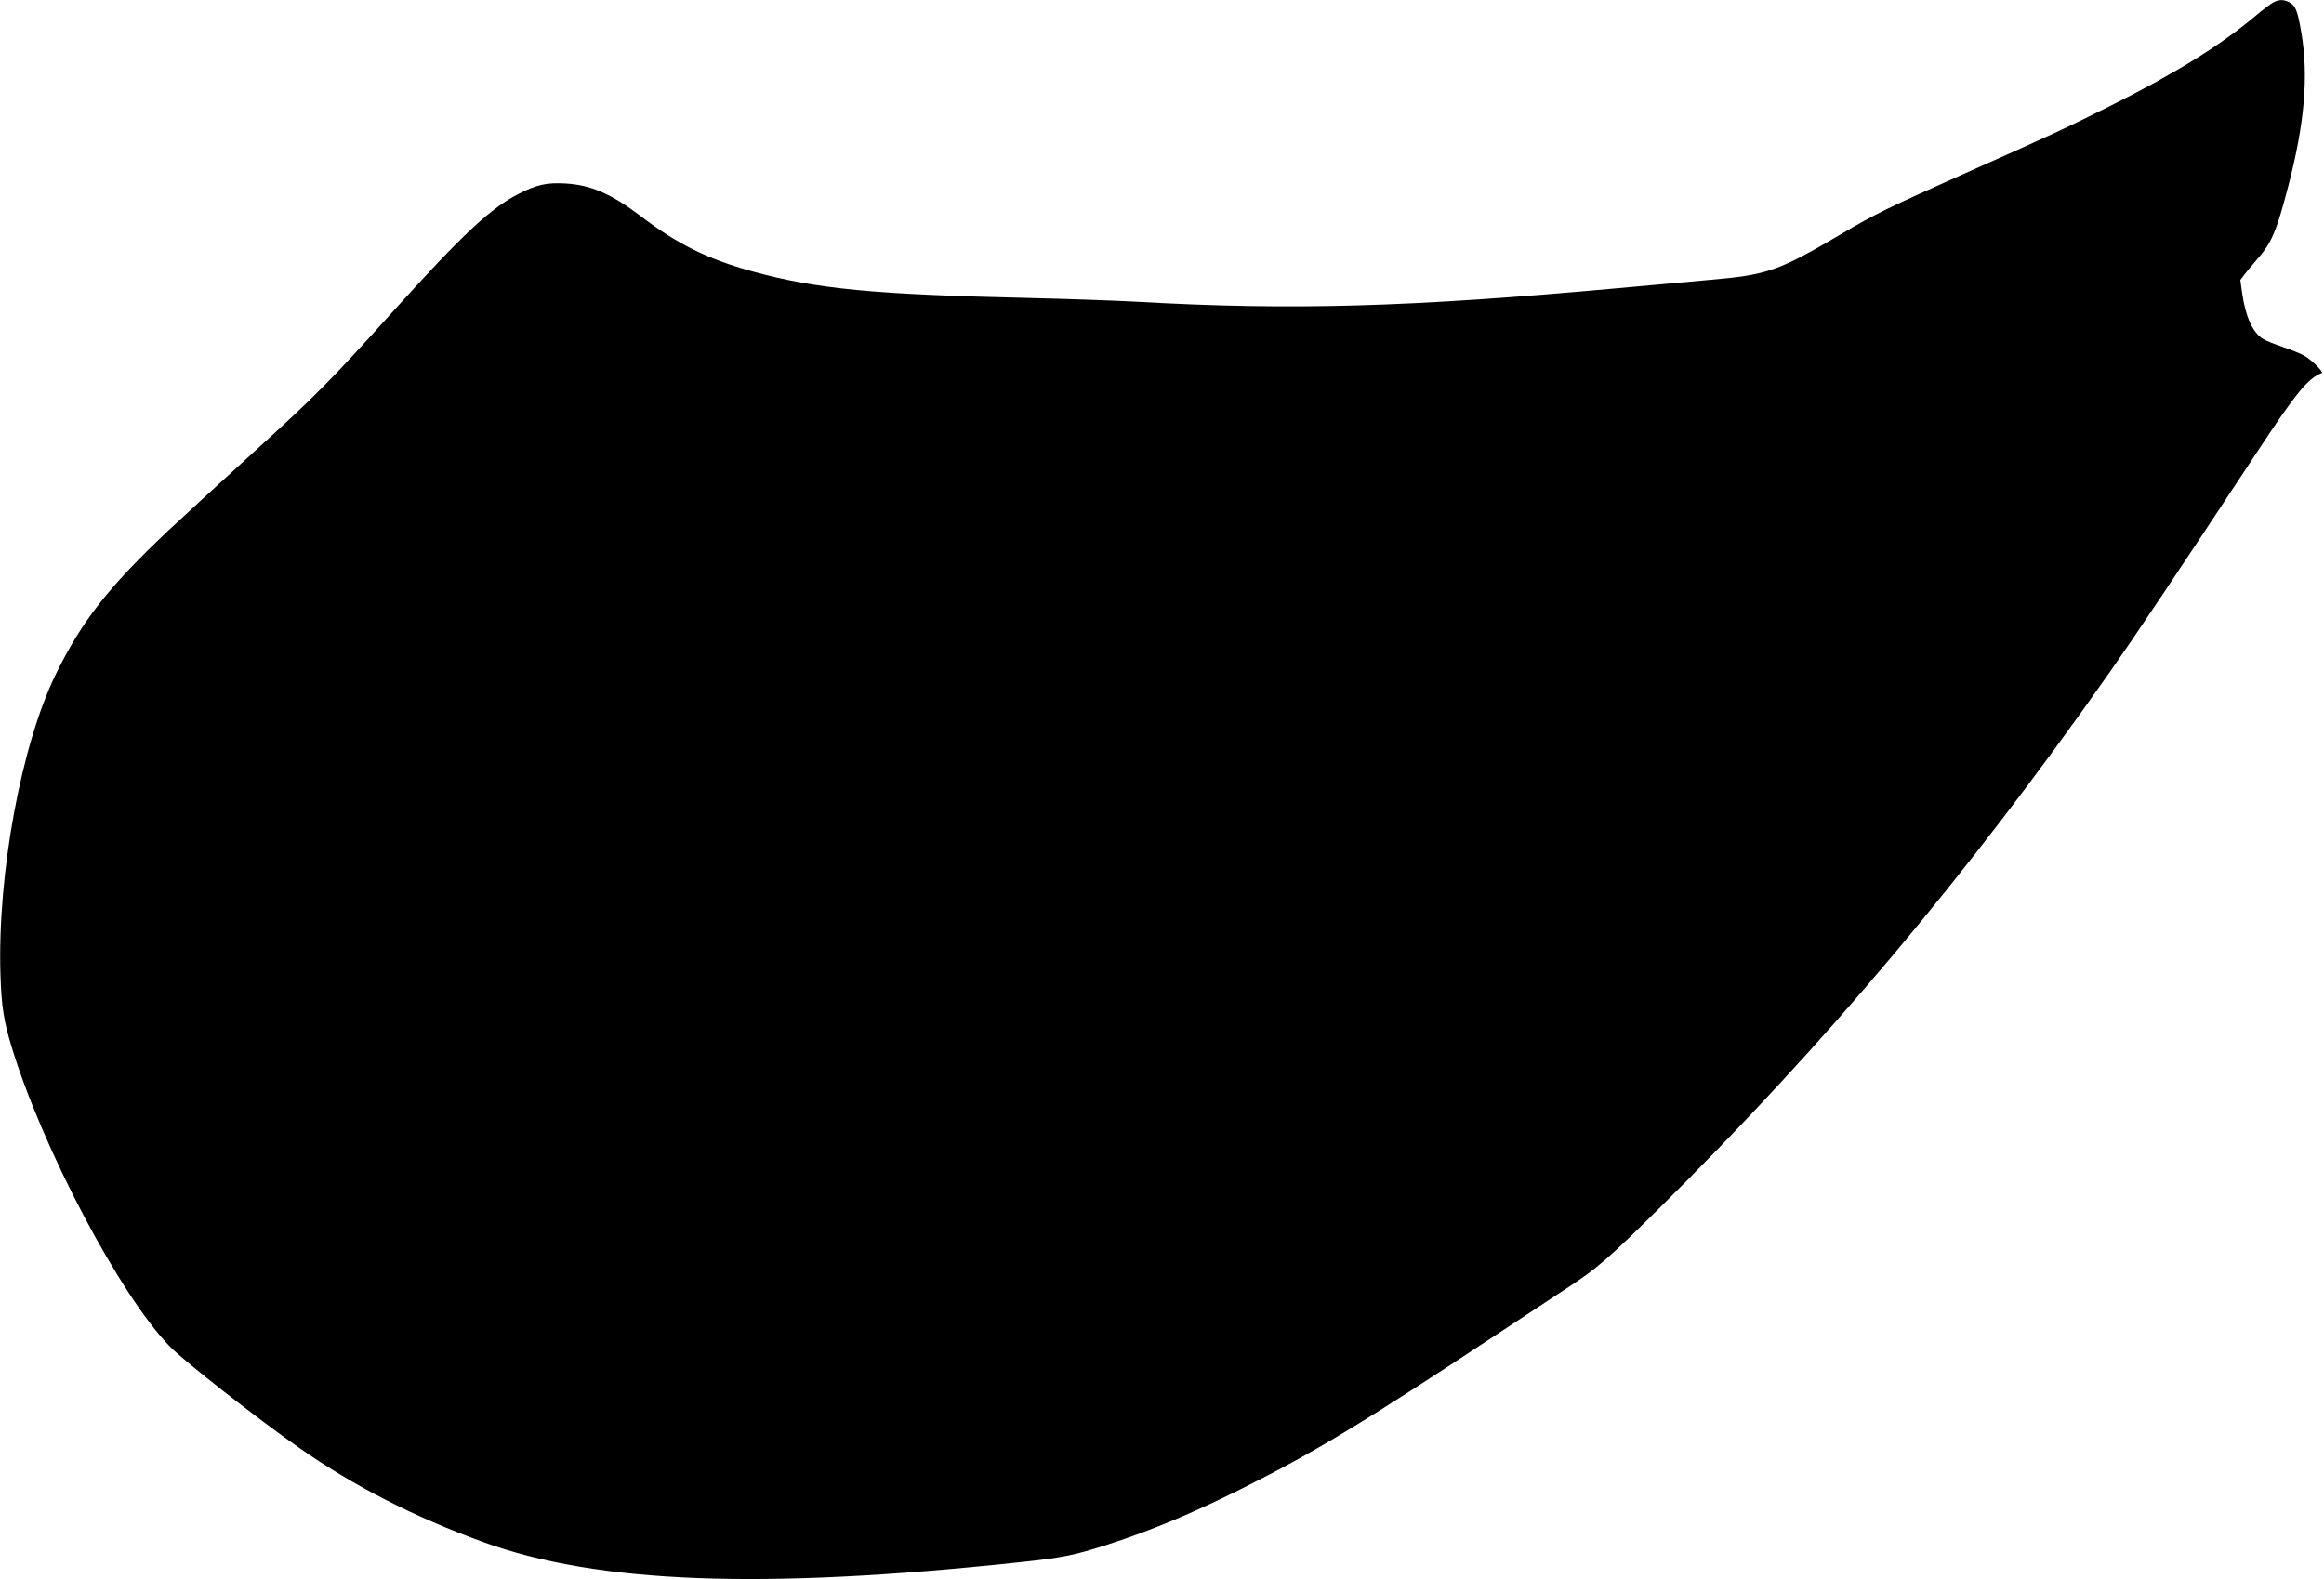 <?xml version="1.0" standalone="no"?>
<!DOCTYPE svg PUBLIC "-//W3C//DTD SVG 20010904//EN"
 "http://www.w3.org/TR/2001/REC-SVG-20010904/DTD/svg10.dtd">
<svg version="1.0" xmlns="http://www.w3.org/2000/svg"
 width="1536pt" height="1044pt" viewBox="0 0 1536 1044"
 preserveAspectRatio="xMidYMid meet">
<g transform="translate(0,1044) scale(0.1,-0.1)"
fill="#000000" stroke="none">
<path d="M15025 10424 c-16 -8 -73 -51 -125 -95 -229 -192 -526 -376 -960
-593 -316 -157 -340 -169 -955 -443 -518 -232 -587 -265 -817 -401 -414 -244
-486 -269 -865 -302 -126 -11 -399 -36 -608 -55 -1382 -126 -2154 -148 -3180
-90 -143 8 -465 19 -715 25 -1019 23 -1402 59 -1824 175 -297 81 -503 183
-741 366 -194 147 -330 207 -500 216 -120 7 -188 -8 -302 -66 -187 -94 -370
-264 -832 -776 -429 -476 -508 -555 -946 -954 -209 -190 -453 -415 -542 -498
-395 -373 -571 -597 -743 -948 -230 -469 -388 -1325 -367 -1990 7 -209 21
-301 73 -473 203 -670 717 -1644 1045 -1982 96 -99 583 -481 857 -672 363
-254 761 -457 1217 -623 756 -274 1841 -315 3535 -134 298 32 365 45 600 121
286 93 556 206 880 368 472 236 795 431 1688 1022 194 128 405 267 470 310
182 119 265 190 586 508 1109 1097 2045 2210 2989 3555 174 248 429 629 965
1442 267 406 344 500 437 537 14 5 -63 83 -111 112 -23 14 -87 40 -143 59 -56
19 -117 43 -135 55 -67 41 -115 147 -137 302 l-12 87 28 37 c16 21 49 60 73
88 106 119 135 186 216 496 108 415 135 729 86 1015 -25 146 -38 178 -80 200
-36 19 -67 19 -105 -1z"/>
</g>
</svg>
